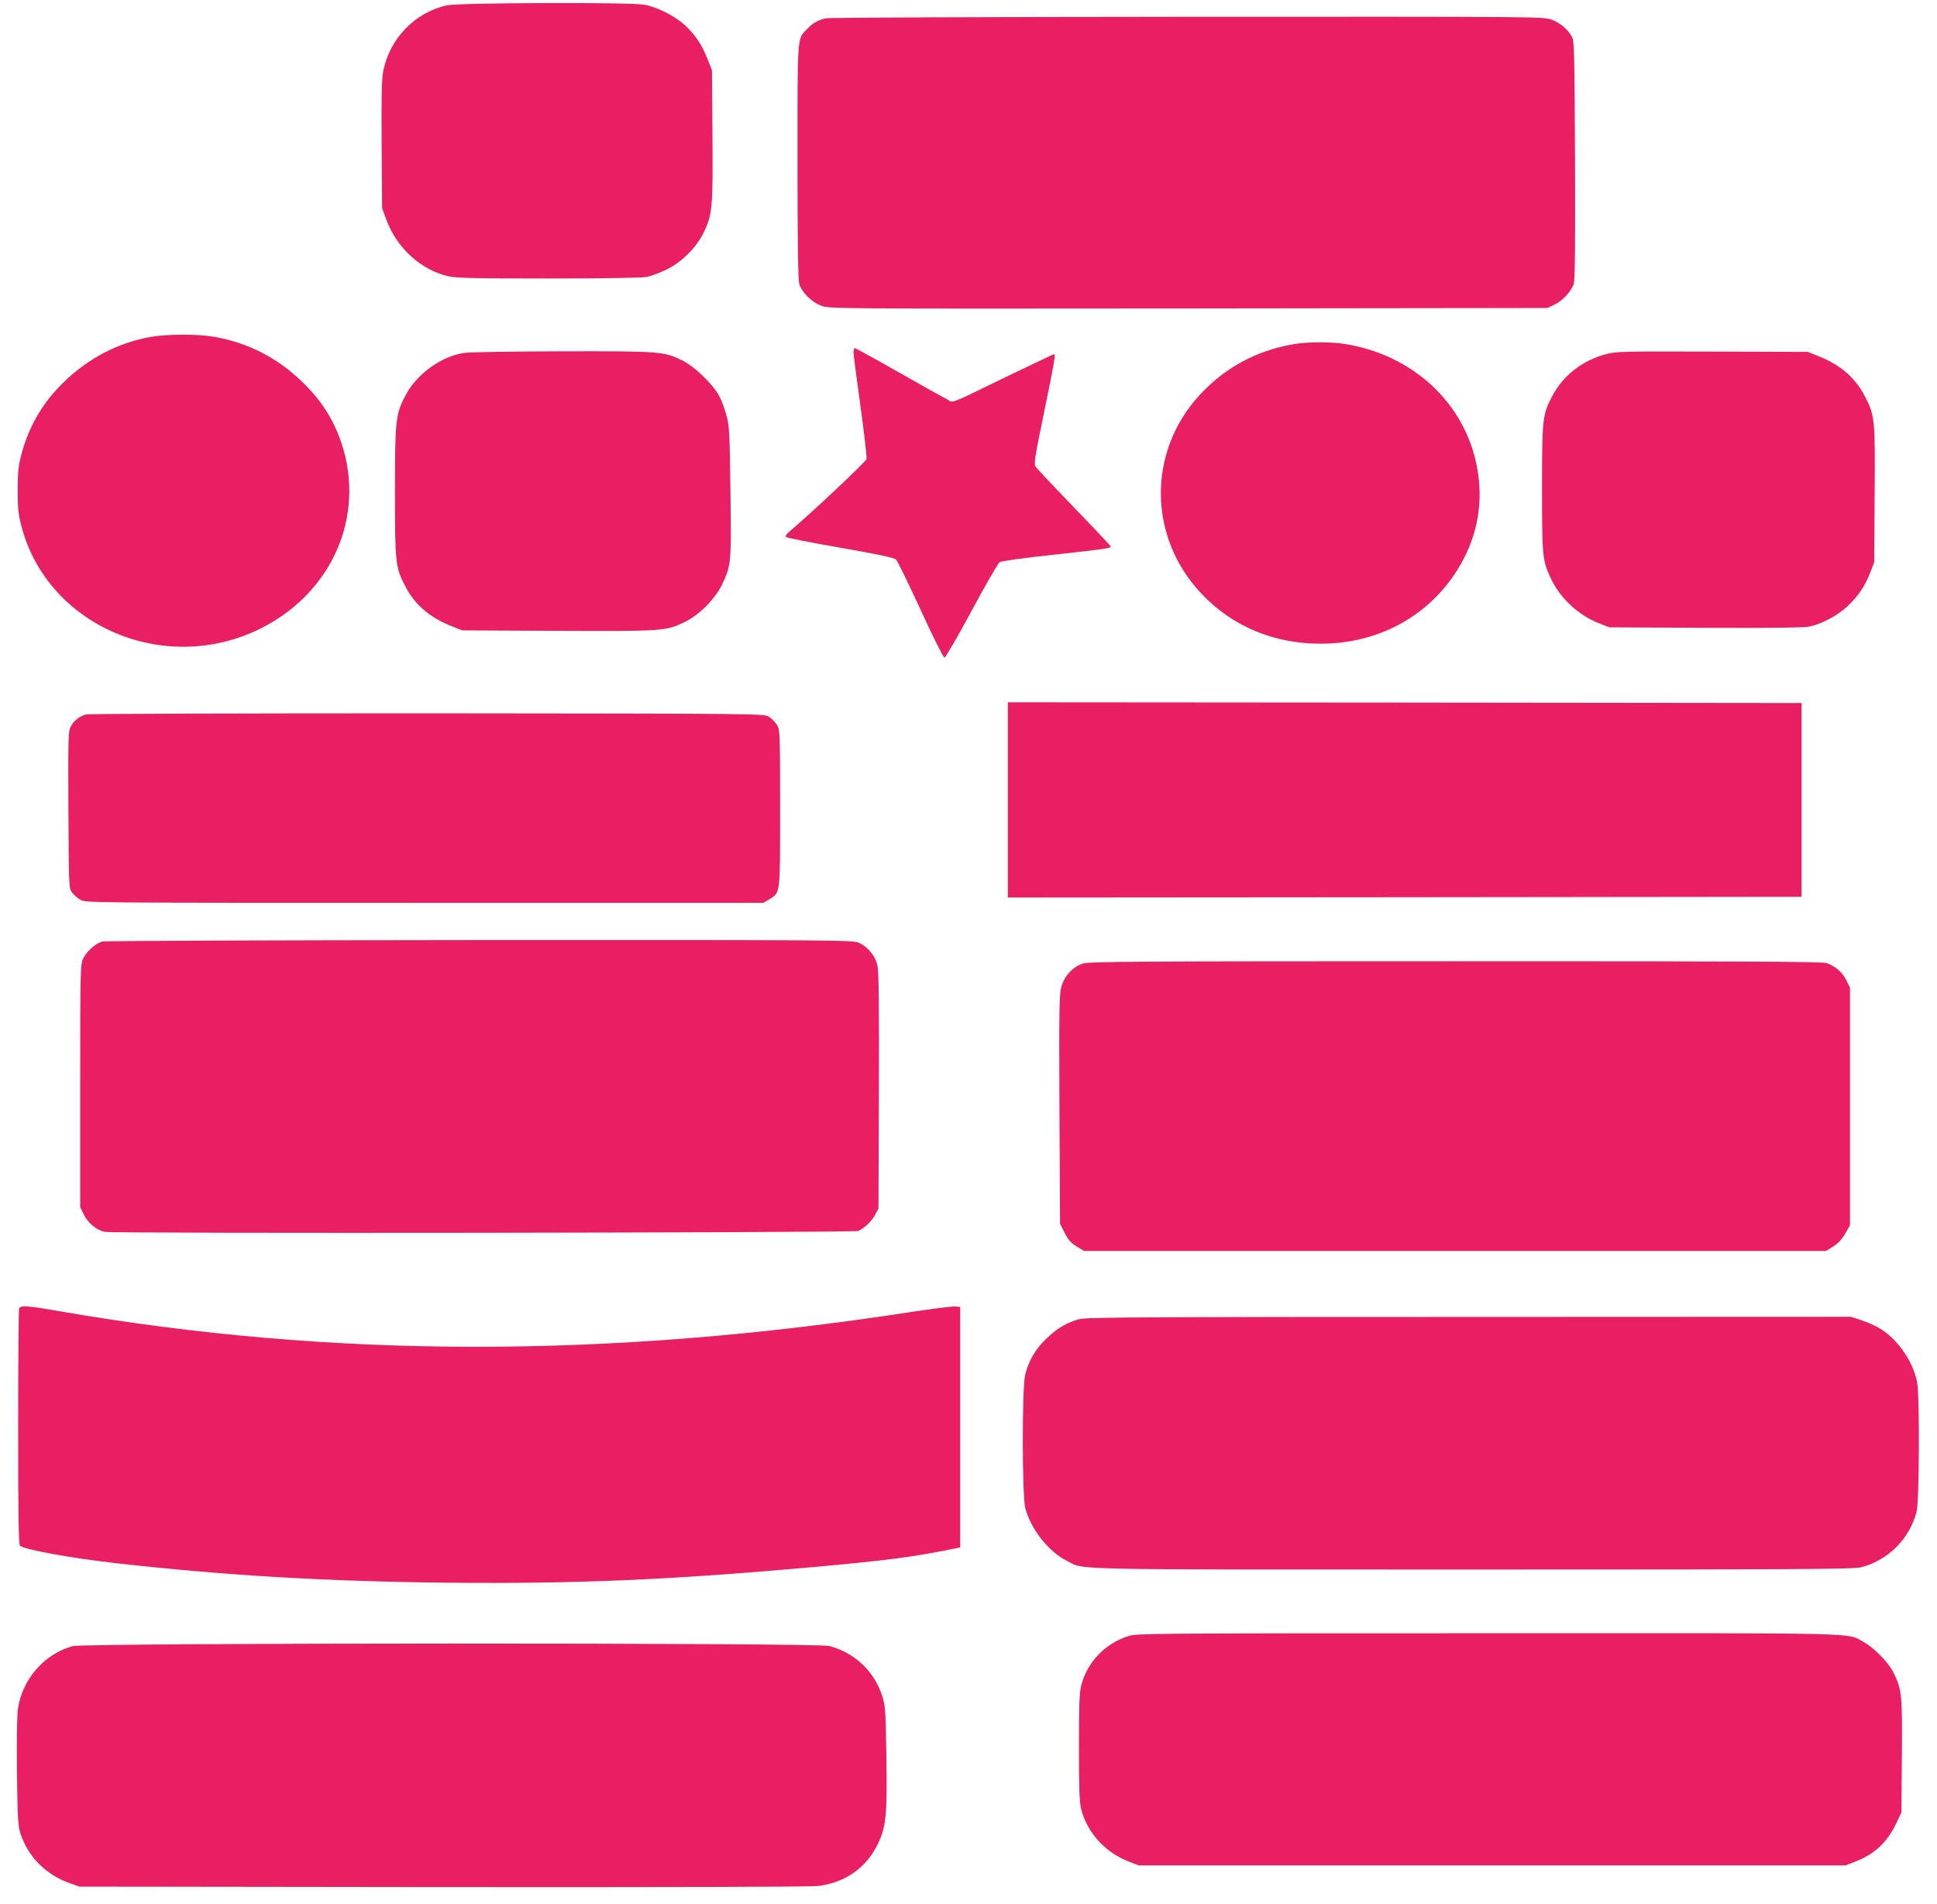 <?xml version="1.0" standalone="no"?>
<!DOCTYPE svg PUBLIC "-//W3C//DTD SVG 20010904//EN"
 "http://www.w3.org/TR/2001/REC-SVG-20010904/DTD/svg10.dtd">
<svg version="1.0" xmlns="http://www.w3.org/2000/svg"
 width="1280pt" height="1258pt" viewBox="0 0 1280 1258"
 preserveAspectRatio="xMidYMid meet">
<g transform="translate(0,1258) scale(0.1,-0.1)"
fill="#e91e63" stroke="none">
<path d="M2954 12545 c-208 -45 -376 -216 -420 -428 -12 -57 -14 -152 -12
-491 l3 -421 27 -74 c68 -187 227 -333 409 -376 53 -12 164 -15 660 -15 353 0
618 4 650 10 30 5 90 28 135 50 99 48 195 144 243 242 58 118 63 164 59 643
l-3 430 -26 66 c-38 98 -76 157 -141 221 -67 67 -190 131 -282 147 -92 17
-1223 13 -1302 -4z"/>
<path d="M5457 12459 c-53 -12 -87 -32 -124 -71 -66 -68 -63 -28 -63 -875 0
-515 4 -781 11 -807 16 -56 80 -121 146 -146 54 -20 57 -20 2426 -18 l2372 3
45 21 c56 26 115 90 130 141 8 27 10 267 8 818 -3 708 -5 783 -20 811 -27 50
-78 93 -135 114 -53 20 -76 20 -2406 19 -1336 -1 -2368 -5 -2390 -10z"/>
<path d="M996 10354 c-217 -39 -411 -140 -574 -298 -139 -135 -230 -289 -280
-476 -21 -81 -25 -117 -25 -240 0 -124 4 -159 26 -242 174 -654 942 -983 1572
-674 479 235 703 745 541 1230 -53 156 -132 280 -259 403 -165 160 -359 259
-585 298 -105 19 -311 18 -416 -1z"/>
<path d="M8542 10305 c-245 -44 -446 -154 -612 -332 -348 -375 -345 -941 9
-1315 203 -216 479 -332 791 -331 346 1 655 152 853 418 139 187 206 402 193
620 -27 475 -380 854 -874 940 -102 18 -261 18 -360 0z"/>
<path d="M5640 10253 c0 -16 21 -176 46 -356 25 -180 43 -338 40 -350 -4 -18
-368 -360 -509 -479 -21 -18 -29 -30 -22 -36 6 -6 168 -38 360 -71 256 -45
355 -66 367 -79 9 -9 82 -159 162 -332 79 -173 150 -315 157 -315 7 0 88 139
180 310 91 170 175 315 185 321 11 7 168 29 349 48 354 39 385 44 385 55 0 4
-108 119 -241 256 -133 138 -247 259 -255 271 -13 19 -7 58 56 362 67 327 77
382 65 382 -3 0 -137 -64 -298 -141 -409 -199 -364 -181 -406 -159 -20 10
-164 90 -320 179 -156 89 -288 161 -292 161 -5 0 -9 -12 -9 -27z"/>
<path d="M3075 10249 c-149 -17 -318 -136 -393 -277 -68 -127 -72 -165 -72
-640 0 -476 3 -500 69 -627 63 -122 163 -207 310 -264 l66 -26 631 -3 c700 -3
715 -2 842 60 95 47 199 152 245 249 59 126 60 137 54 608 -5 387 -7 433 -26
504 -11 43 -33 102 -48 130 -41 78 -165 197 -243 235 -122 60 -145 62 -785 61
-319 -1 -611 -5 -650 -10z"/>
<path d="M10612 10240 c-155 -41 -284 -142 -354 -276 -65 -123 -68 -149 -68
-611 0 -448 3 -475 55 -588 62 -136 184 -250 324 -304 l66 -26 634 -3 c426 -2
651 1 686 8 84 17 190 74 255 136 71 67 114 132 149 222 l26 67 3 446 c4 502
1 526 -66 653 -64 123 -164 208 -311 265 l-66 26 -630 2 c-595 2 -634 1 -703
-17z"/>
<path d="M6660 7295 l0 -645 2623 2 2622 3 0 640 0 640 -2622 3 -2623 2 0
-645z"/>
<path d="M571 7860 c-46 -11 -82 -40 -104 -81 -16 -31 -17 -73 -15 -551 3
-507 3 -517 24 -545 12 -15 36 -37 55 -48 34 -20 52 -20 2274 -20 l2240 0 38
23 c75 47 72 25 72 602 0 500 -1 516 -20 550 -12 19 -36 43 -55 55 -35 20 -42
20 -2255 22 -1221 0 -2235 -3 -2254 -7z"/>
<path d="M675 6359 c-45 -13 -105 -67 -126 -113 -18 -39 -19 -84 -19 -842 l0
-800 25 -51 c28 -55 82 -100 137 -112 56 -12 4949 -6 4979 6 41 18 88 63 112
107 l22 41 3 775 c2 541 -1 791 -9 828 -13 64 -63 126 -124 153 -38 18 -141
19 -2505 18 -1389 -1 -2478 -5 -2495 -10z"/>
<path d="M7157 6214 c-66 -20 -122 -80 -143 -152 -14 -48 -16 -141 -13 -811
l4 -756 30 -60 c24 -47 41 -66 79 -90 l49 -30 2452 0 2452 0 48 30 c33 21 57
47 79 85 l31 55 0 785 0 785 -24 48 c-25 52 -71 92 -128 113 -31 11 -460 13
-2453 13 -2098 0 -2421 -2 -2463 -15z"/>
<path d="M126 3934 c-3 -9 -6 -361 -6 -783 0 -599 3 -771 12 -783 20 -25 339
-83 643 -117 723 -81 1388 -120 2190 -128 839 -8 1454 18 2395 102 508 46 669
67 950 124 l35 7 0 794 0 795 -33 3 c-18 2 -150 -15 -295 -37 -1994 -307
-3818 -306 -5614 4 -229 40 -268 42 -277 19z"/>
<path d="M7131 3864 c-83 -22 -150 -63 -222 -134 -69 -68 -110 -139 -134 -231
-22 -80 -21 -800 0 -882 36 -140 155 -290 276 -350 122 -61 -63 -57 2679 -57
2148 0 2523 2 2569 15 179 47 319 187 366 366 18 67 21 760 4 855 -24 131
-123 278 -236 350 -28 19 -85 45 -126 59 l-76 25 -2523 -1 c-2172 0 -2531 -2
-2577 -15z"/>
<path d="M7458 1771 c-156 -50 -272 -171 -313 -326 -12 -48 -15 -127 -15 -410
0 -283 3 -362 15 -410 41 -157 161 -287 321 -347 l59 -23 2335 0 2335 0 59 23
c131 49 214 126 275 252 l36 75 3 373 c3 407 0 439 -56 552 -33 67 -130 165
-198 202 -115 62 53 58 -2484 57 -2212 0 -2318 -1 -2372 -18z"/>
<path d="M481 1704 c-186 -50 -333 -217 -362 -412 -7 -47 -9 -198 -7 -420 4
-296 7 -355 22 -402 50 -157 167 -275 326 -332 l65 -23 2395 -3 c1534 -1 2427
1 2484 7 177 20 320 119 396 276 56 113 64 197 57 594 -4 285 -7 322 -26 382
-53 167 -182 289 -352 334 -82 22 -4917 21 -4998 -1z"/>
</g>
</svg>
